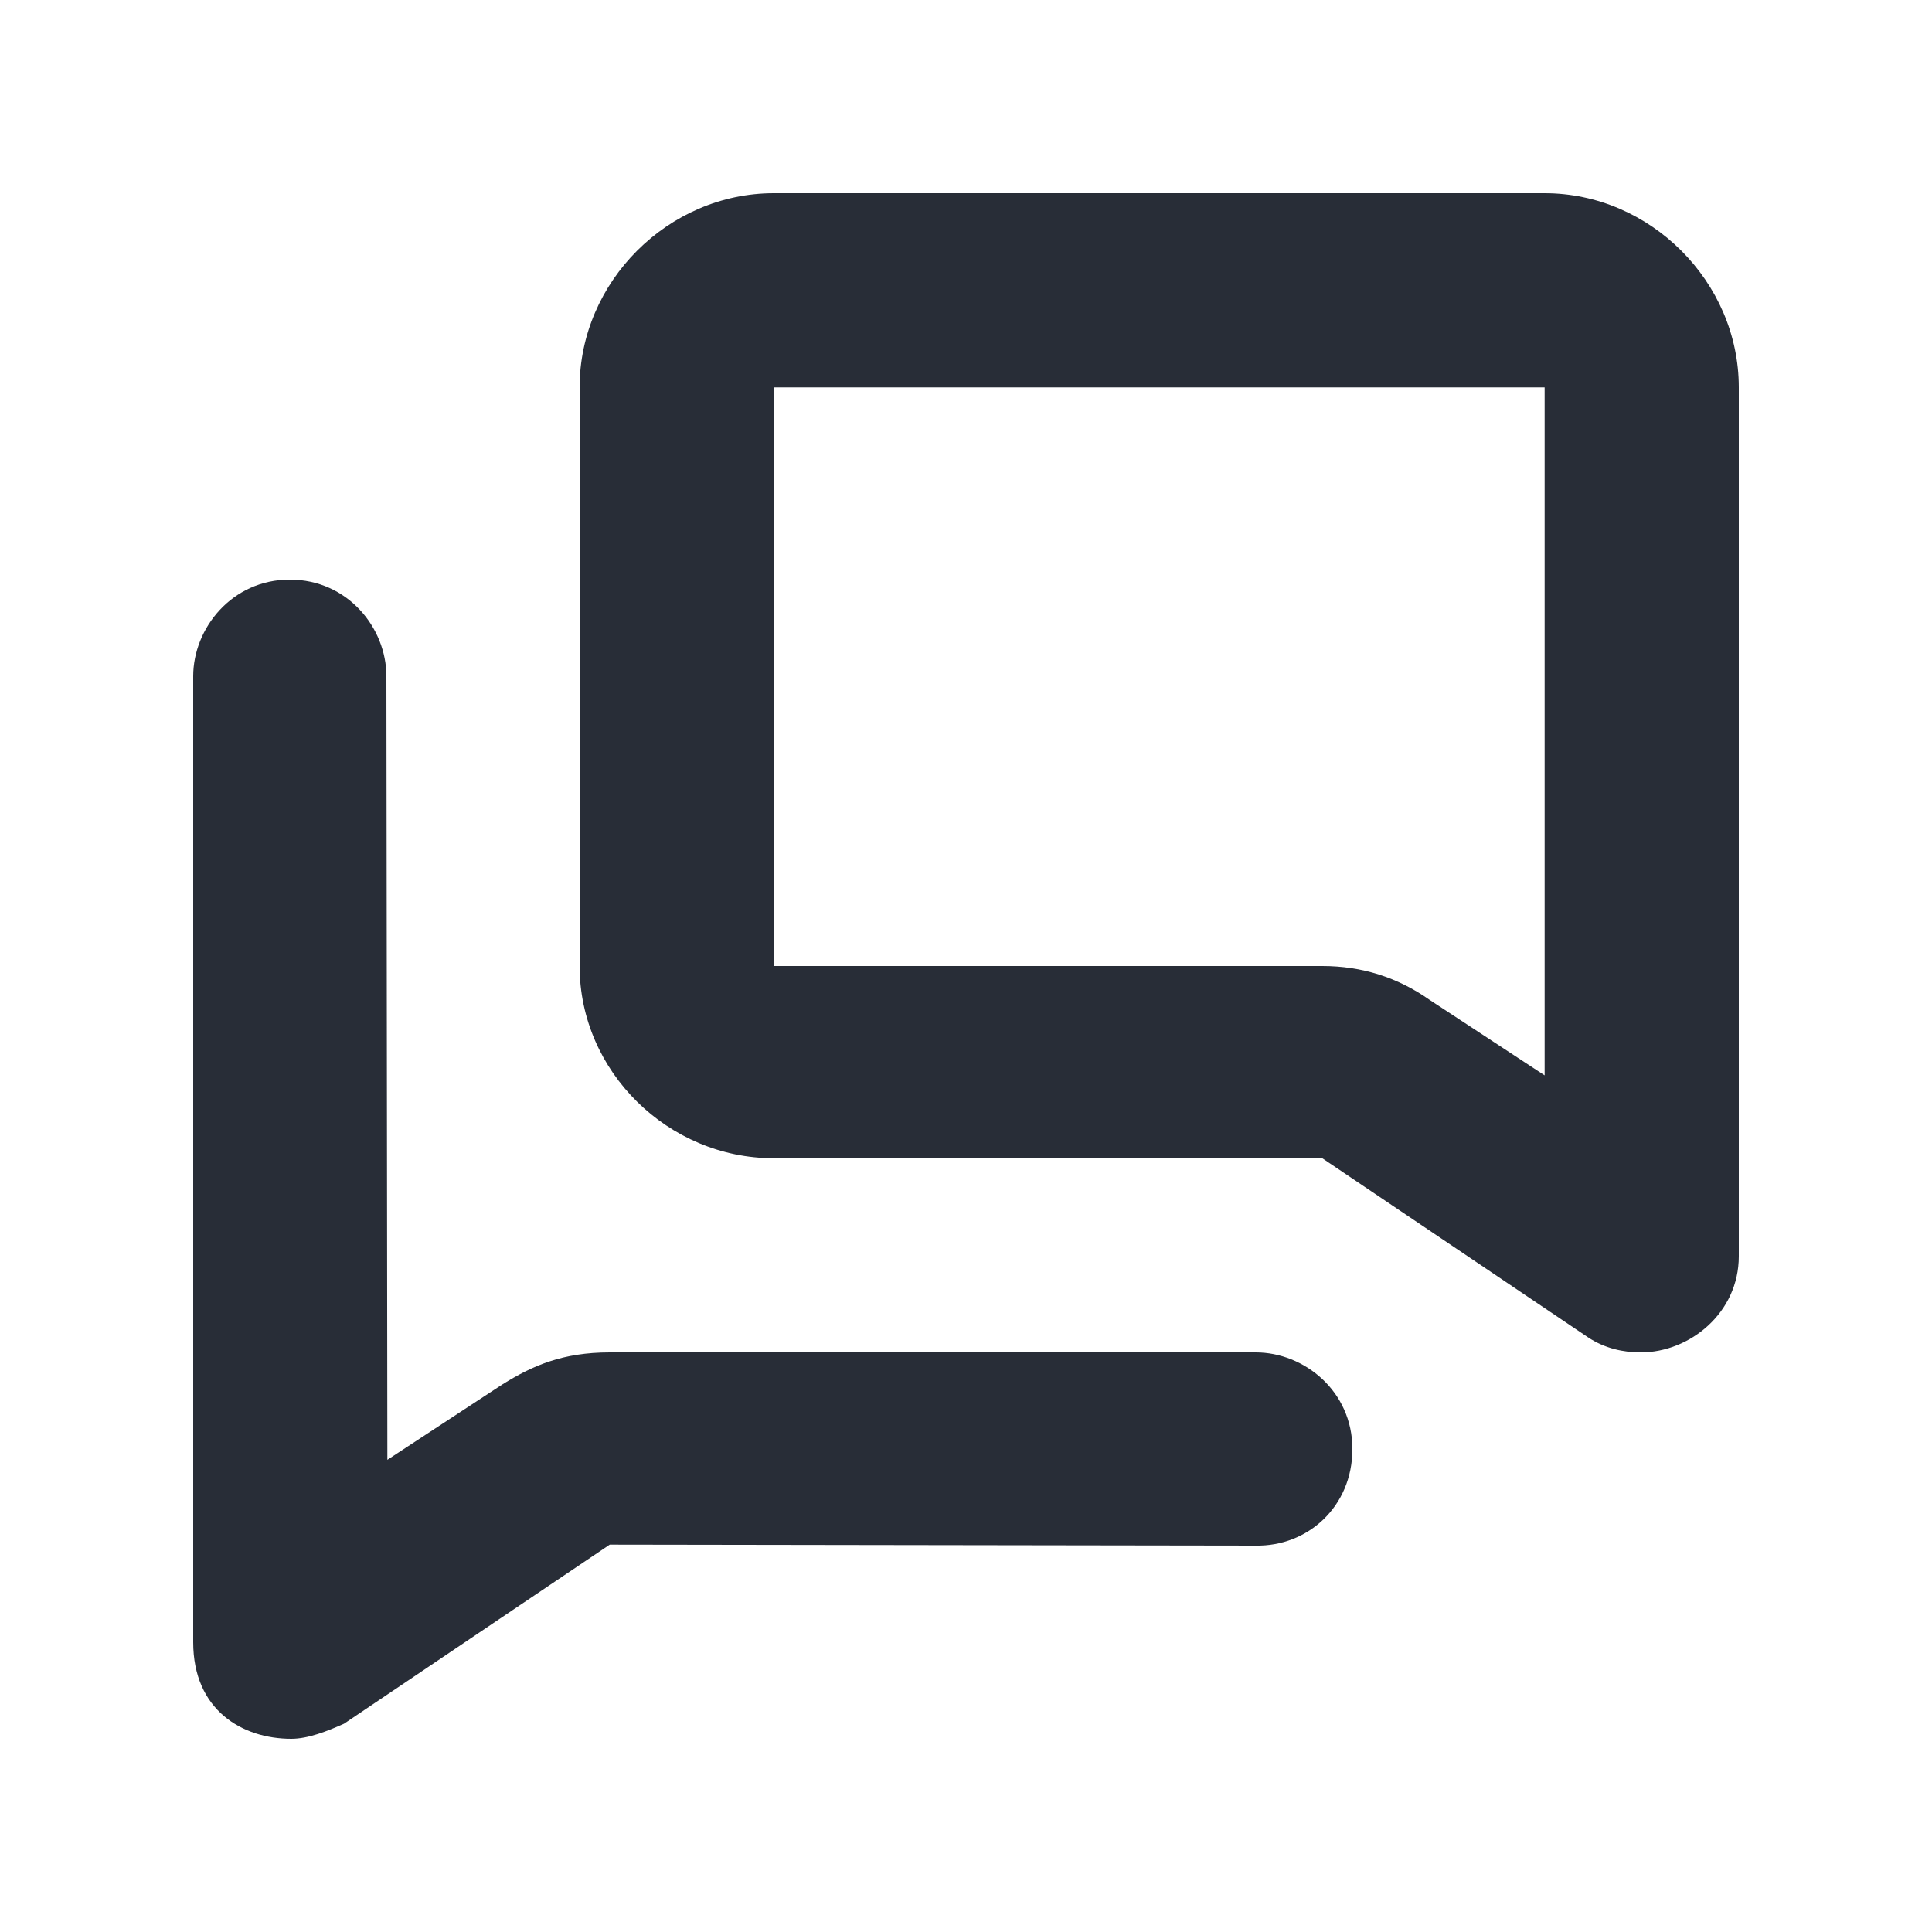 <svg width="20" height="20" viewBox="0 0 20 20" fill="none" xmlns="http://www.w3.org/2000/svg">
<path fill-rule="evenodd" clip-rule="evenodd" d="M2 17V7C2 6.505 2.4 6 3 6C3.6 6 4 6.5 4 7L4.01 15.112L5.2 14.332C5.512 14.137 5.824 14 6.312 14H13C13.5 14 14 14.4 14 15C14 15.6 13.534 16.01 13 16L6.312 15.99L3.561 17.844C3.385 17.922 3.19 18 3.015 18C2.507 18 2 17.702 2 17ZM15.99 2C17.083 2 18 2.917 18 4.01V13.005C18 13.59 17.493 14 16.985 14C16.81 14 16.615 13.961 16.439 13.844L13.688 11.99H8.01C6.917 11.99 6 11.093 6 10V4.01C6 2.917 6.917 2 8.01 2H15.99ZM15.99 4.01H8.01V10H13.688C14.098 10 14.468 10.117 14.8 10.351L15.99 11.132V4.01Z" fill="#282D37"/>
</svg>
